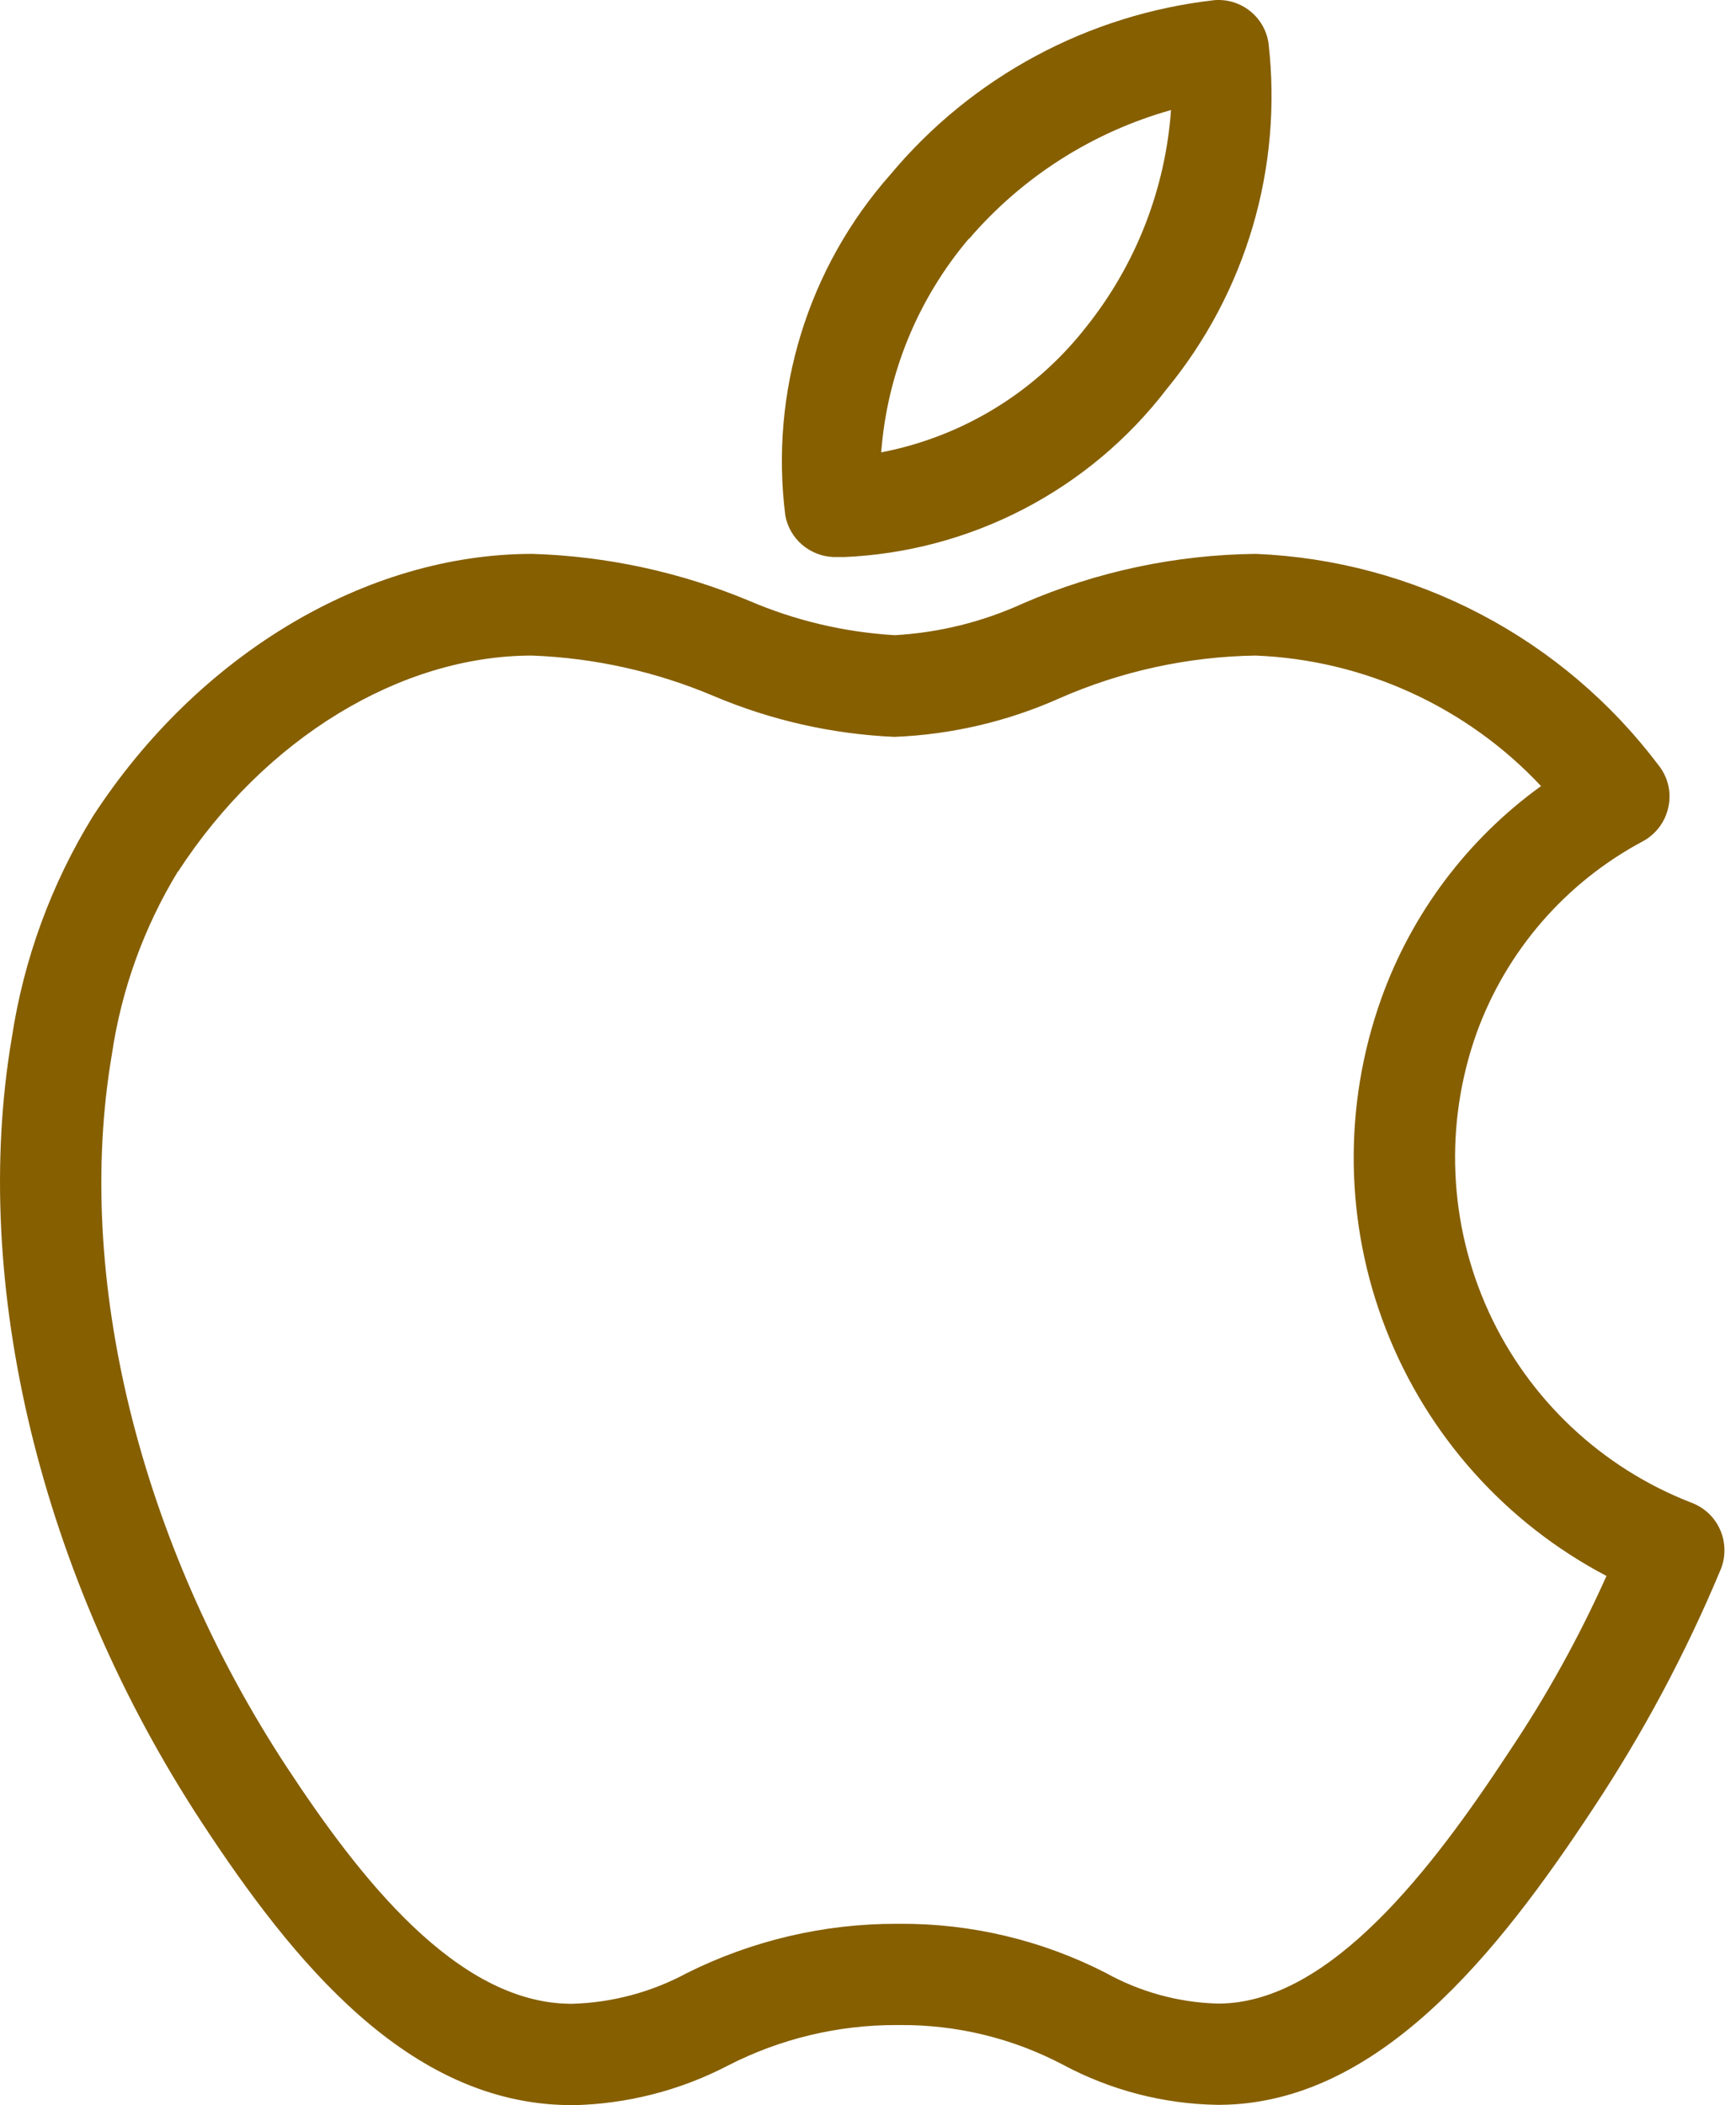 <svg width="33" height="40" viewBox="0 0 33 40" fill="none" xmlns="http://www.w3.org/2000/svg">
<g clip-path="url(#clip0_2439_2559)">
<path d="M10.821 39.998C7.76 39.971 5.57 37.27 3.838 34.631C0.777 29.97 -0.572 24.392 0.225 19.715C0.451 18.225 0.975 16.795 1.765 15.512C3.765 12.435 6.961 10.524 10.118 10.524C11.53 10.567 12.923 10.868 14.228 11.41C15.109 11.79 16.05 12.012 17.008 12.069C17.852 12.021 18.681 11.816 19.45 11.464C20.847 10.859 22.351 10.54 23.874 10.524C25.366 10.586 26.826 10.978 28.148 11.671C29.471 12.364 30.623 13.342 31.523 14.534C31.612 14.643 31.675 14.77 31.709 14.907C31.743 15.043 31.745 15.186 31.717 15.323C31.689 15.461 31.633 15.591 31.551 15.704C31.467 15.818 31.36 15.913 31.237 15.981C29.766 16.762 28.637 18.062 28.069 19.628C27.453 21.354 27.535 23.253 28.297 24.92C29.06 26.587 30.444 27.89 32.153 28.552C32.277 28.599 32.391 28.67 32.486 28.761C32.581 28.853 32.656 28.963 32.706 29.084C32.757 29.206 32.782 29.336 32.78 29.468C32.779 29.599 32.751 29.729 32.697 29.849C32.039 31.421 31.234 32.928 30.293 34.349C28.466 37.126 26.196 39.968 23.197 39.993H23.138C22.117 39.976 21.115 39.716 20.214 39.235C19.253 38.727 18.181 38.467 17.094 38.477H17.044C15.93 38.474 14.832 38.737 13.841 39.245C12.925 39.722 11.911 39.98 10.879 40L10.821 39.998ZM3.383 16.556C2.735 17.621 2.307 18.805 2.126 20.038C1.408 24.248 2.65 29.309 5.45 33.574C6.82 35.657 8.67 38.051 10.836 38.073H10.883C11.643 38.05 12.387 37.851 13.056 37.49C14.292 36.873 15.654 36.552 17.035 36.553H17.095C18.459 36.544 19.805 36.864 21.02 37.486C21.67 37.847 22.397 38.047 23.14 38.069H23.181C25.285 38.05 27.226 35.509 28.68 33.294C29.394 32.232 30.015 31.111 30.538 29.944C28.623 28.939 27.135 27.276 26.348 25.262C25.561 23.248 25.528 21.017 26.255 18.98C26.835 17.356 27.895 15.945 29.294 14.936C27.881 13.429 25.931 12.538 23.867 12.456C22.579 12.476 21.309 12.753 20.13 13.272C19.143 13.711 18.082 13.958 17.003 14.001C15.822 13.949 14.661 13.687 13.572 13.227C12.476 12.762 11.304 12.501 10.114 12.456C7.615 12.456 5.031 14.028 3.385 16.561L3.383 16.556ZM16.034 10.584H15.845C15.625 10.576 15.414 10.493 15.247 10.35C15.08 10.206 14.967 10.01 14.928 9.794C14.781 8.634 14.883 7.456 15.228 6.338C15.573 5.221 16.152 4.19 16.927 3.315C18.479 1.457 20.689 0.271 23.094 0.002C23.336 -0.015 23.576 0.06 23.765 0.212C23.955 0.364 24.079 0.582 24.114 0.823C24.248 1.992 24.146 3.177 23.813 4.306C23.48 5.436 22.923 6.486 22.175 7.396C21.448 8.344 20.52 9.121 19.46 9.672C18.399 10.223 17.23 10.535 16.036 10.585L16.034 10.584ZM18.417 4.535C17.448 5.679 16.864 7.099 16.751 8.595C18.297 8.298 19.683 7.45 20.65 6.209C21.591 5.031 22.153 3.595 22.26 2.091C20.766 2.511 19.43 3.363 18.419 4.541L18.417 4.535Z" fill="#865F00"/>
</g>
<defs>
<clipPath id="clip0_2439_2559">
<rect width="32.784" height="40" fill="white"/>
</clipPath>
</defs>
</svg>
